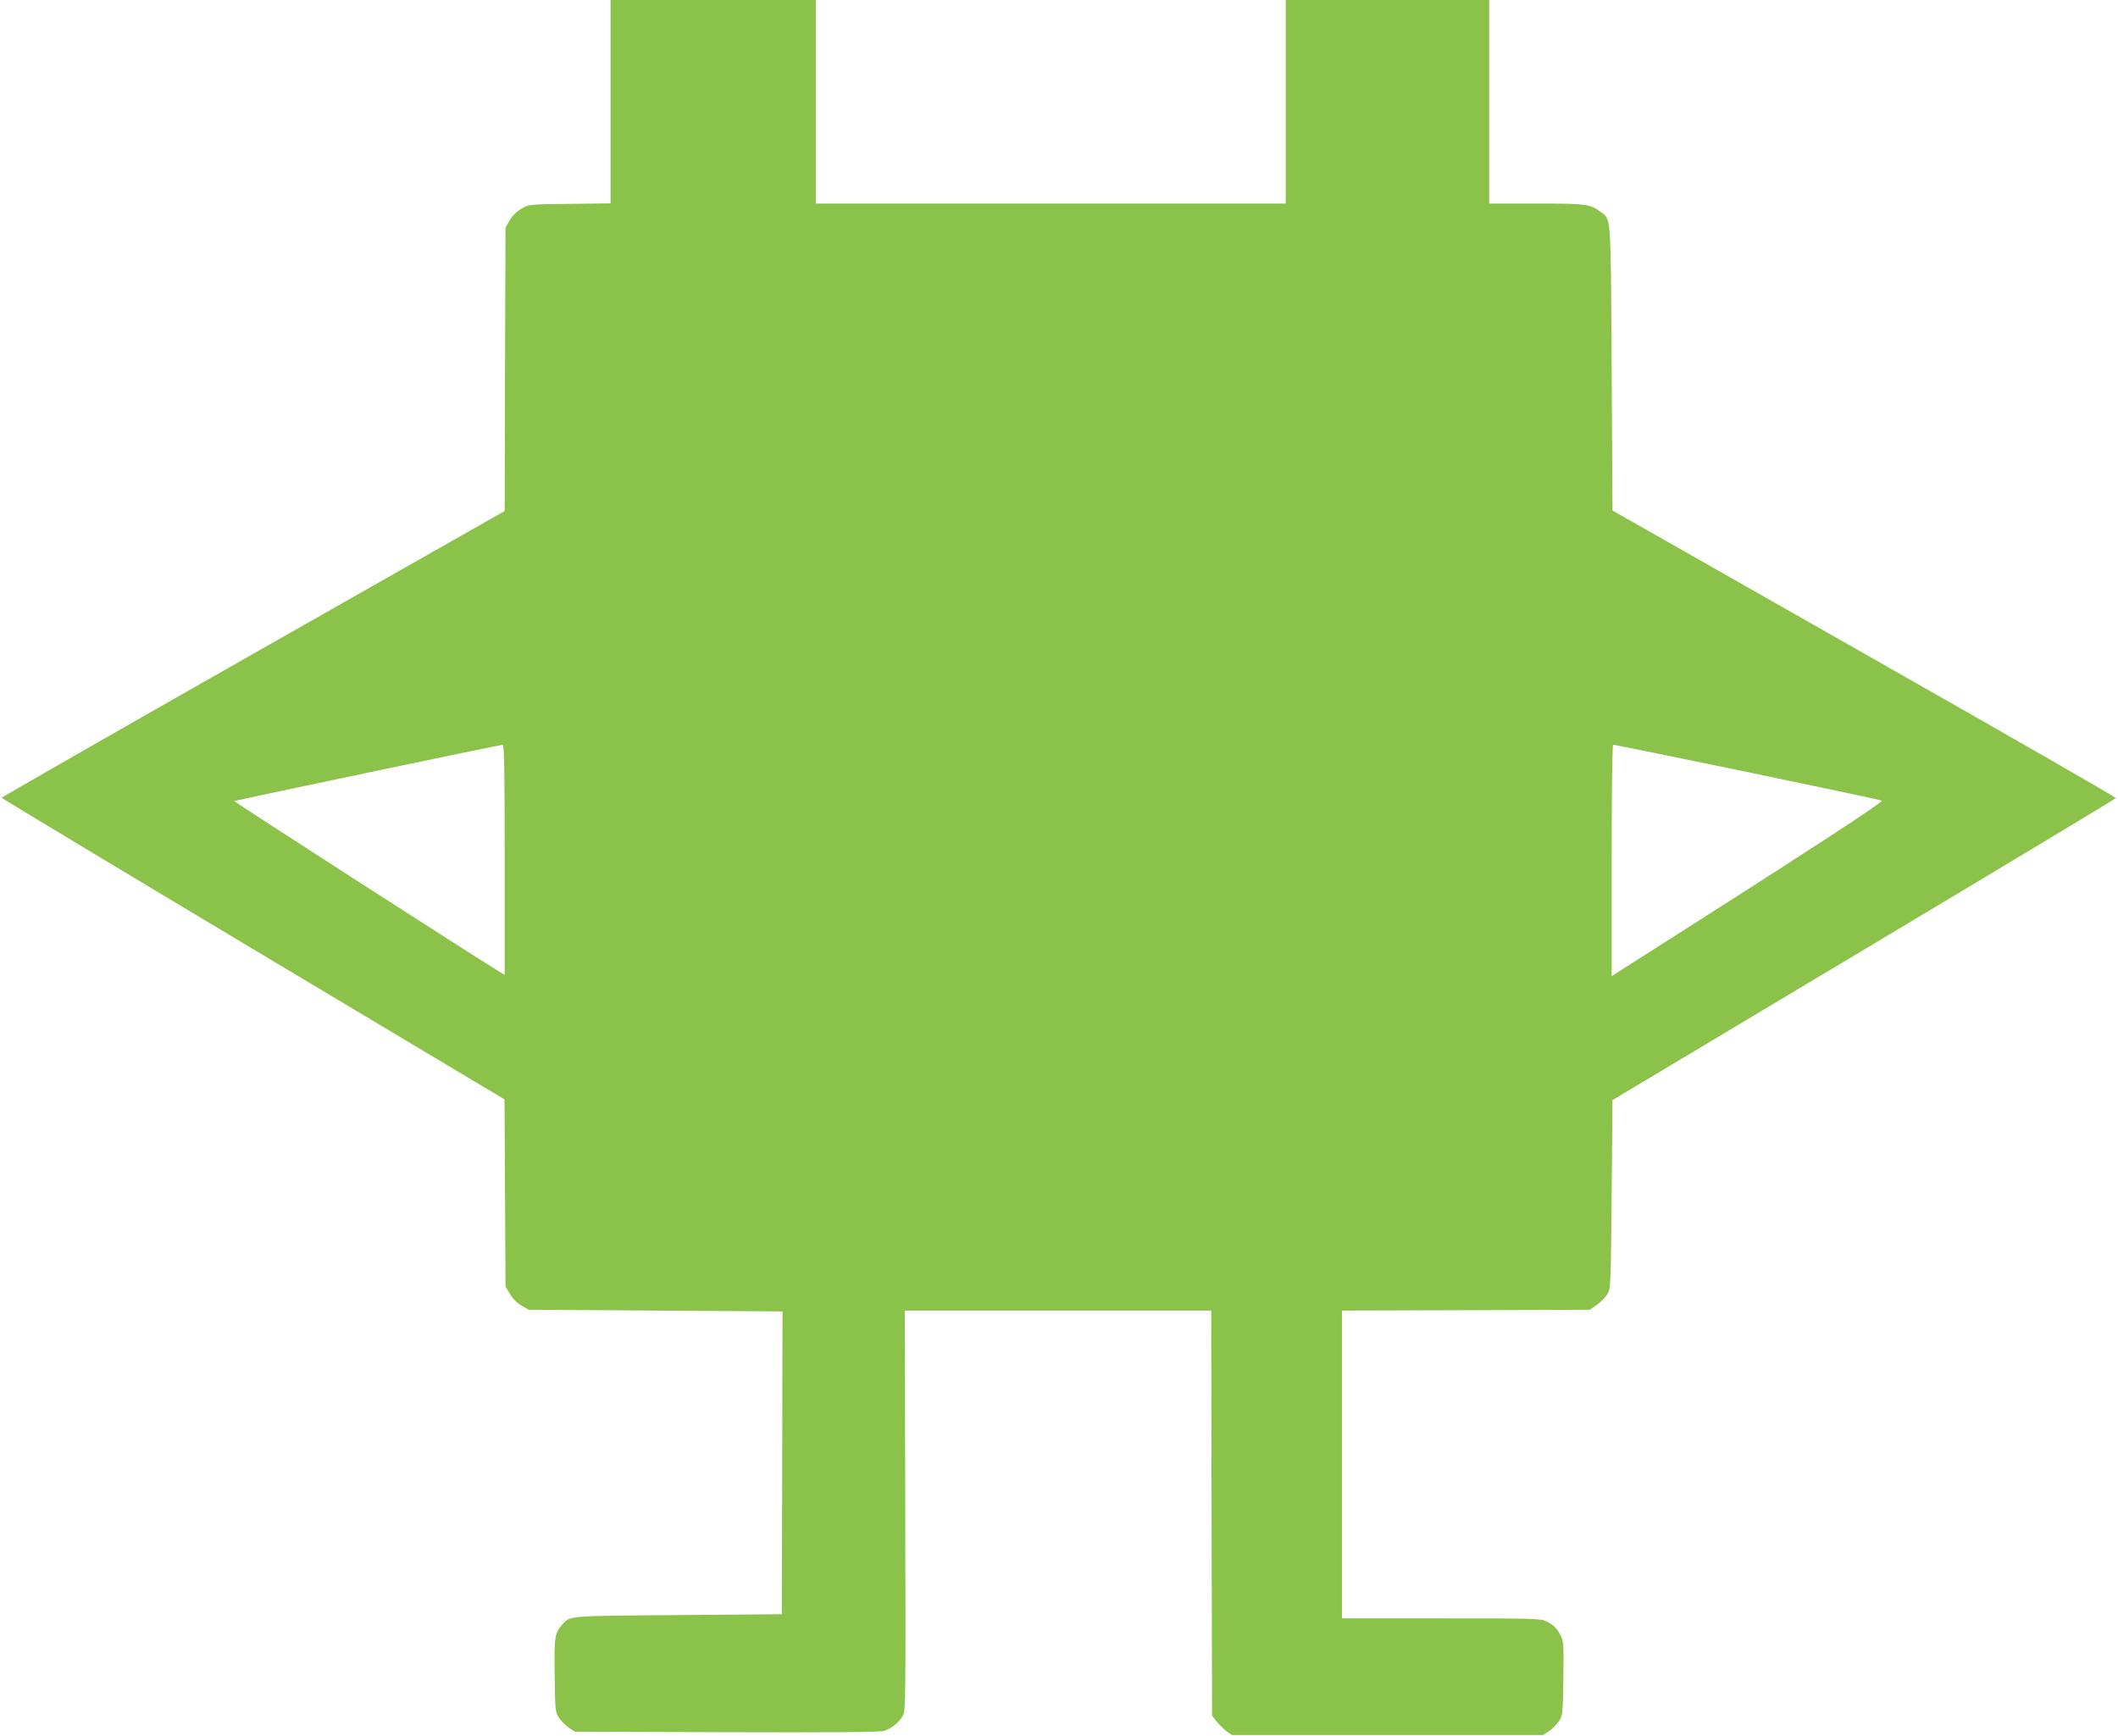 <?xml version="1.0" standalone="no"?>
<!DOCTYPE svg PUBLIC "-//W3C//DTD SVG 20010904//EN"
 "http://www.w3.org/TR/2001/REC-SVG-20010904/DTD/svg10.dtd">
<svg version="1.0" xmlns="http://www.w3.org/2000/svg"
 width="1280pt" height="1049pt" viewBox="0 0 1280 1049"
 preserveAspectRatio="xMidYMid meet">
<g transform="translate(0,1049) scale(0.1,-0.1)"
fill="#8bc34a" stroke="none">
<path d="M3690 9876 l0 -615 -247 -3 c-248 -3 -248 -3 -293 -30 -28 -16 -55
-43 -70 -70 l-25 -43 -3 -856 -2 -857 -1520 -863 c-836 -475 -1520 -867 -1520
-870 0 -3 684 -415 1520 -915 l1519 -908 3 -566 3 -565 27 -45 c16 -28 43 -55
70 -70 l43 -25 767 -5 767 -5 -2 -915 -2 -915 -625 -5 c-672 -5 -655 -4 -701
-56 -47 -54 -50 -73 -47 -308 3 -216 4 -224 27 -258 13 -19 40 -46 59 -59 l36
-24 915 -3 c633 -2 927 0 953 8 45 13 93 52 116 94 15 29 16 119 13 1239 l-3
1207 926 0 926 0 2 -1223 3 -1224 27 -36 c16 -19 43 -46 60 -59 l33 -23 941 0
940 0 36 24 c19 13 46 40 59 59 23 34 24 42 27 258 3 193 1 227 -14 256 -23
46 -43 67 -86 89 -35 18 -68 19 -638 19 l-600 0 0 930 0 930 749 2 749 3 43
30 c24 17 52 46 64 65 19 34 20 53 25 604 l5 568 1520 909 c836 500 1521 912
1522 916 2 5 -682 397 -1520 873 l-1522 865 -5 860 c-6 956 -1 895 -72 948
-59 44 -86 47 -384 47 l-284 0 0 615 0 615 -615 0 -615 0 0 -615 0 -615 -1420
0 -1420 0 0 615 0 615 -620 0 -620 0 0 -614z m-640 -4582 l0 -695 -38 23
c-141 85 -1600 1024 -1596 1027 4 4 1599 339 1622 340 9 1 12 -144 12 -695z
m7507 531 c439 -91 806 -169 815 -173 15 -6 -415 -287 -1574 -1024 l-58 -37 0
699 c0 416 4 700 9 700 5 0 369 -74 808 -165z"/>
</g>
</svg>
